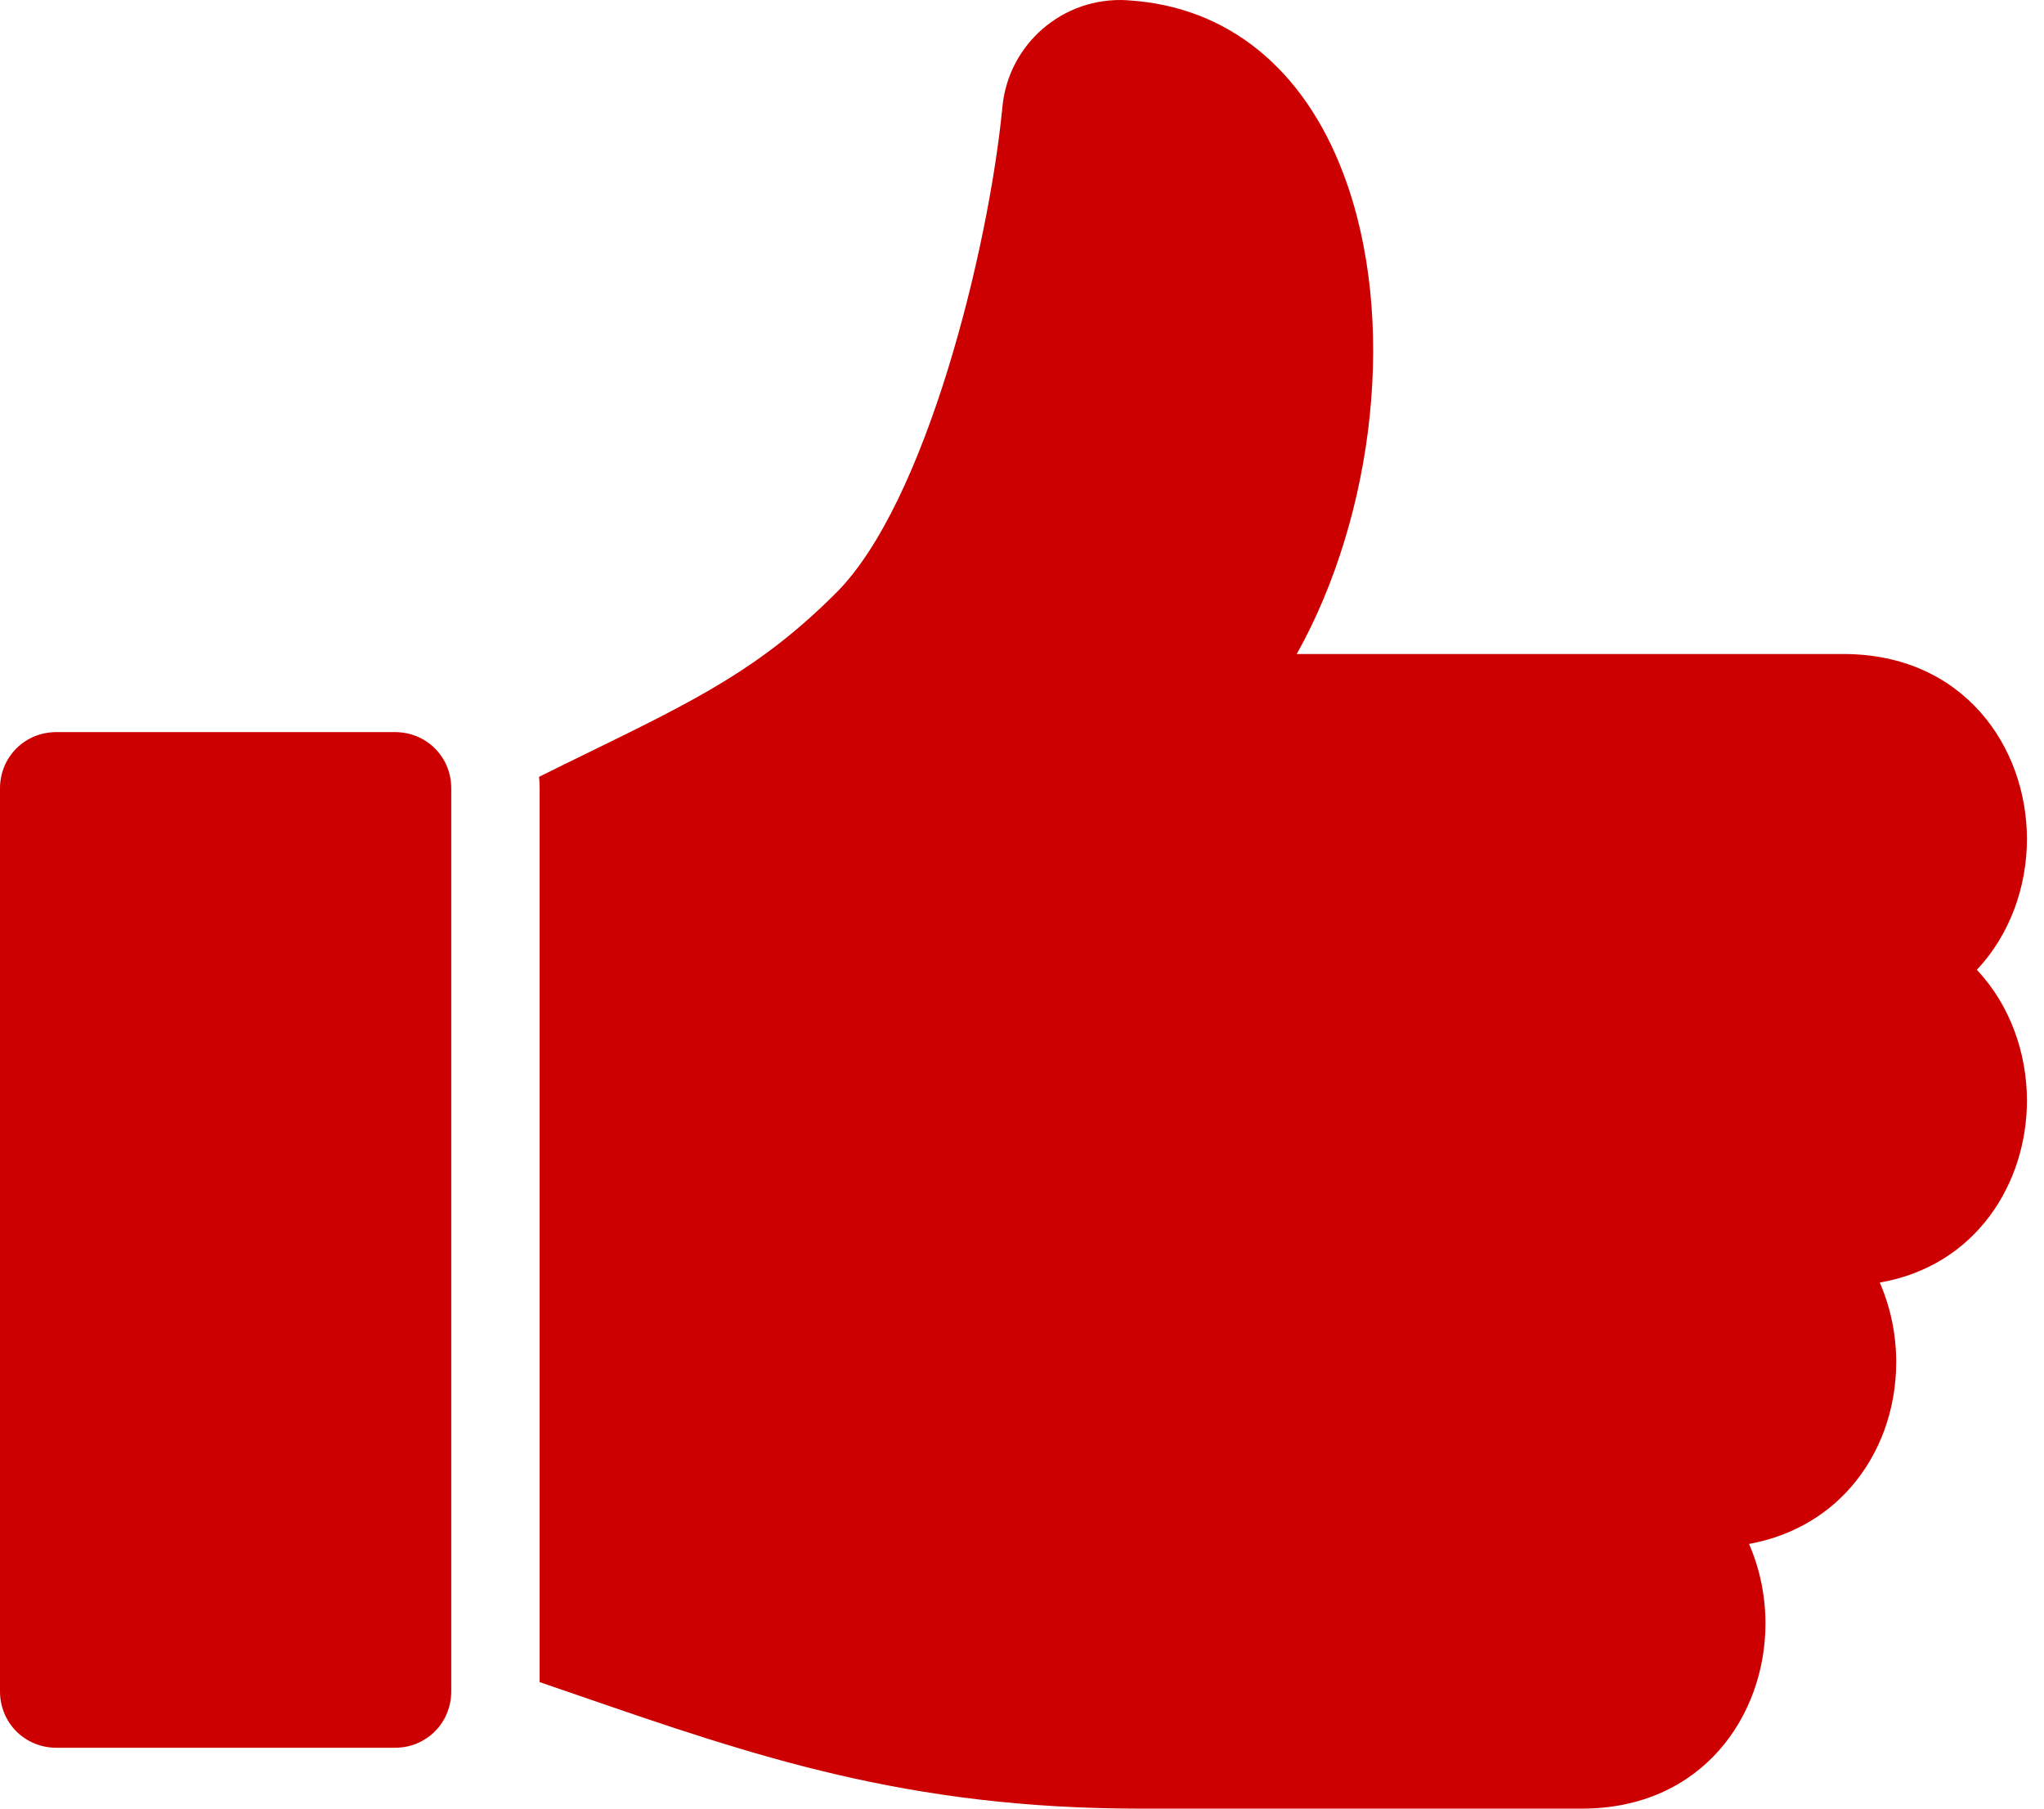 <svg width="26" height="23" viewBox="0 0 26 23" fill="none" xmlns="http://www.w3.org/2000/svg">
	<path d="M5.023 9.31H0.718C0.316 9.31 0 9.625 0 10.027V21.508C0 21.91 0.316 22.226 0.718
			22.226H5.023C5.425 22.226 5.74 21.91 5.74 21.508V10.027C5.741
			 9.625 5.425 9.31 5.023 9.31Z" fill="#CC0000"/>
	<path d="M25.783 10.67C25.783 9.501 24.98 8.317 23.447 8.317H16.495C17.488 6.541
			 17.78 4.042 17.09 2.214C16.583 0.869 15.613 0.084 14.359 0.005L14.339
			 0.003C13.523 -0.047 12.816 0.564 12.749 1.379C12.57 3.192 11.775 6.4
			 10.637 7.538C9.678 8.497 8.857 8.899 7.497 9.564C7.3 9.66 7.085 9.765 6.857
			  9.879C6.862 9.928 6.864 9.977 6.864 10.027V21.391C7.028 21.448 7.19 21.503
			  7.35 21.558C9.595 22.332 11.535 23 14.501 23H20.121C21.655 23 22.457 21.816 22.457
			  20.647C22.457 20.3 22.387 19.952 22.248 19.634C22.758 19.542 23.206 19.296 23.537
			  18.92C23.913 18.493 24.12 17.925 24.12 17.321C24.12 16.976 24.05 16.628 23.911
			  16.31C25.142 16.097 25.783 15.041 25.783 13.996C25.783 13.39 25.567 12.78 25.146
			  12.333C25.567 11.886 25.783 11.276 25.783 10.67Z" fill="#CC0000"/>

</svg>
